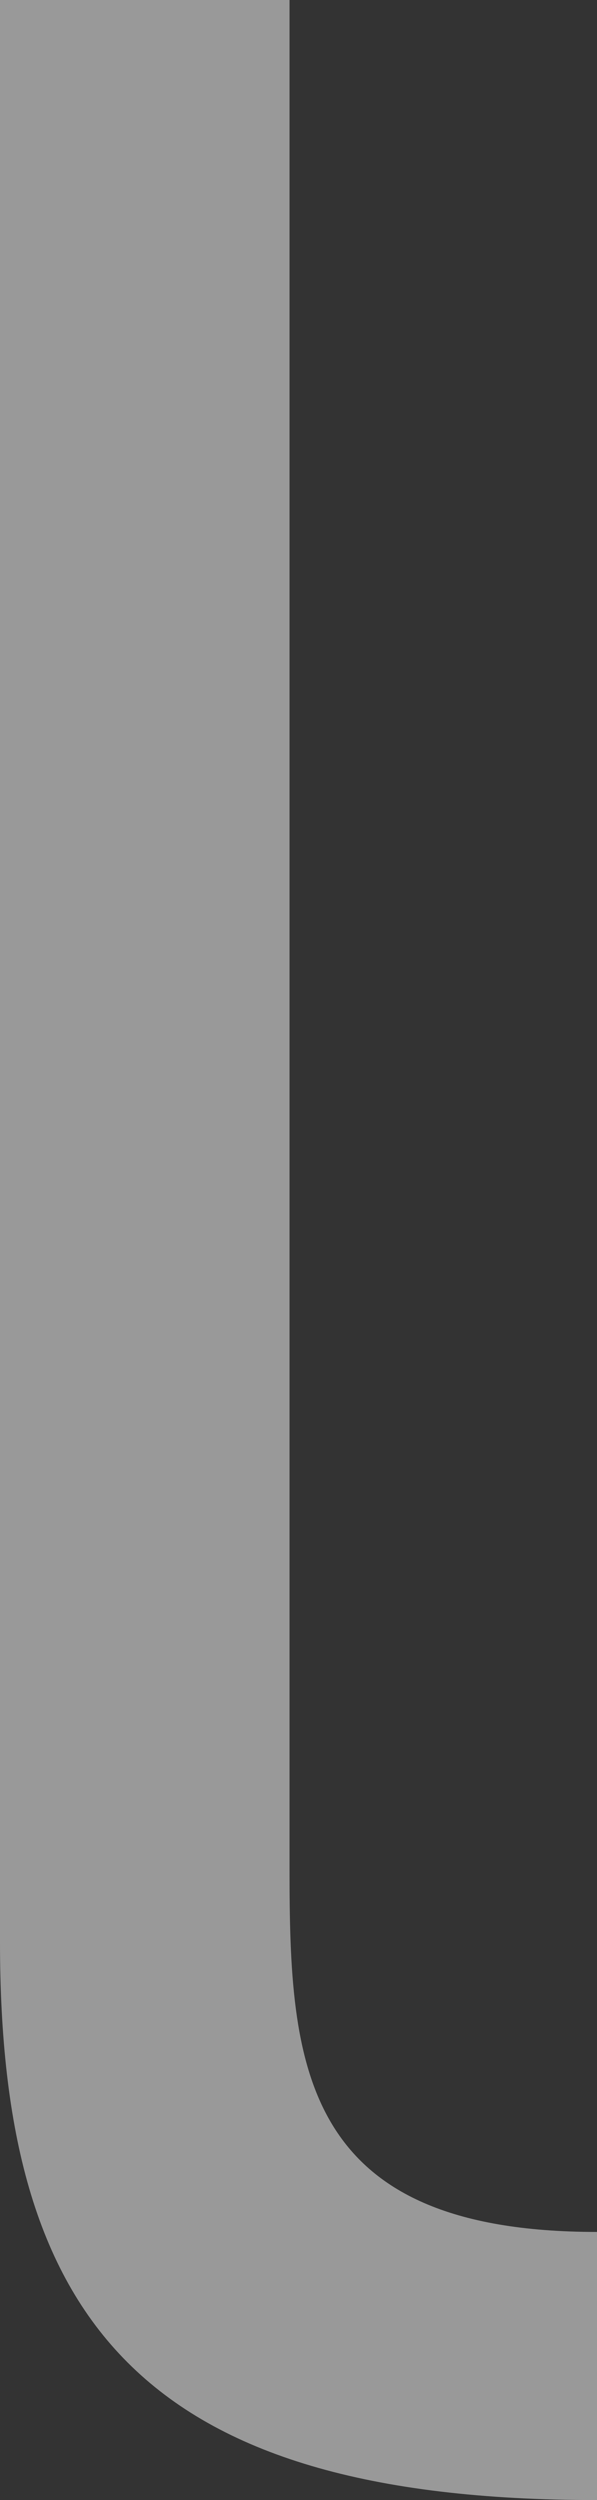 <?xml version="1.0" encoding="UTF-8"?><svg id="_レイヤー_2" xmlns="http://www.w3.org/2000/svg" viewBox="0 0 18.97 79.35"><rect x="0" y="0" width="18.97" height="79.35" fill="#333333" stroke="none"/><defs><style>.cls-1{fill:#fff;isolation:isolate;opacity:.5;stroke-width:0px;}</style></defs><g id="_レイヤー_1-2"><path class="cls-1" d="m0,61.64c0,11.96,4.48,17.71,18.97,17.71v-8.51c-9.43,0-9.77-5.29-9.77-11.5V0H0v61.64Z"/></g></svg>